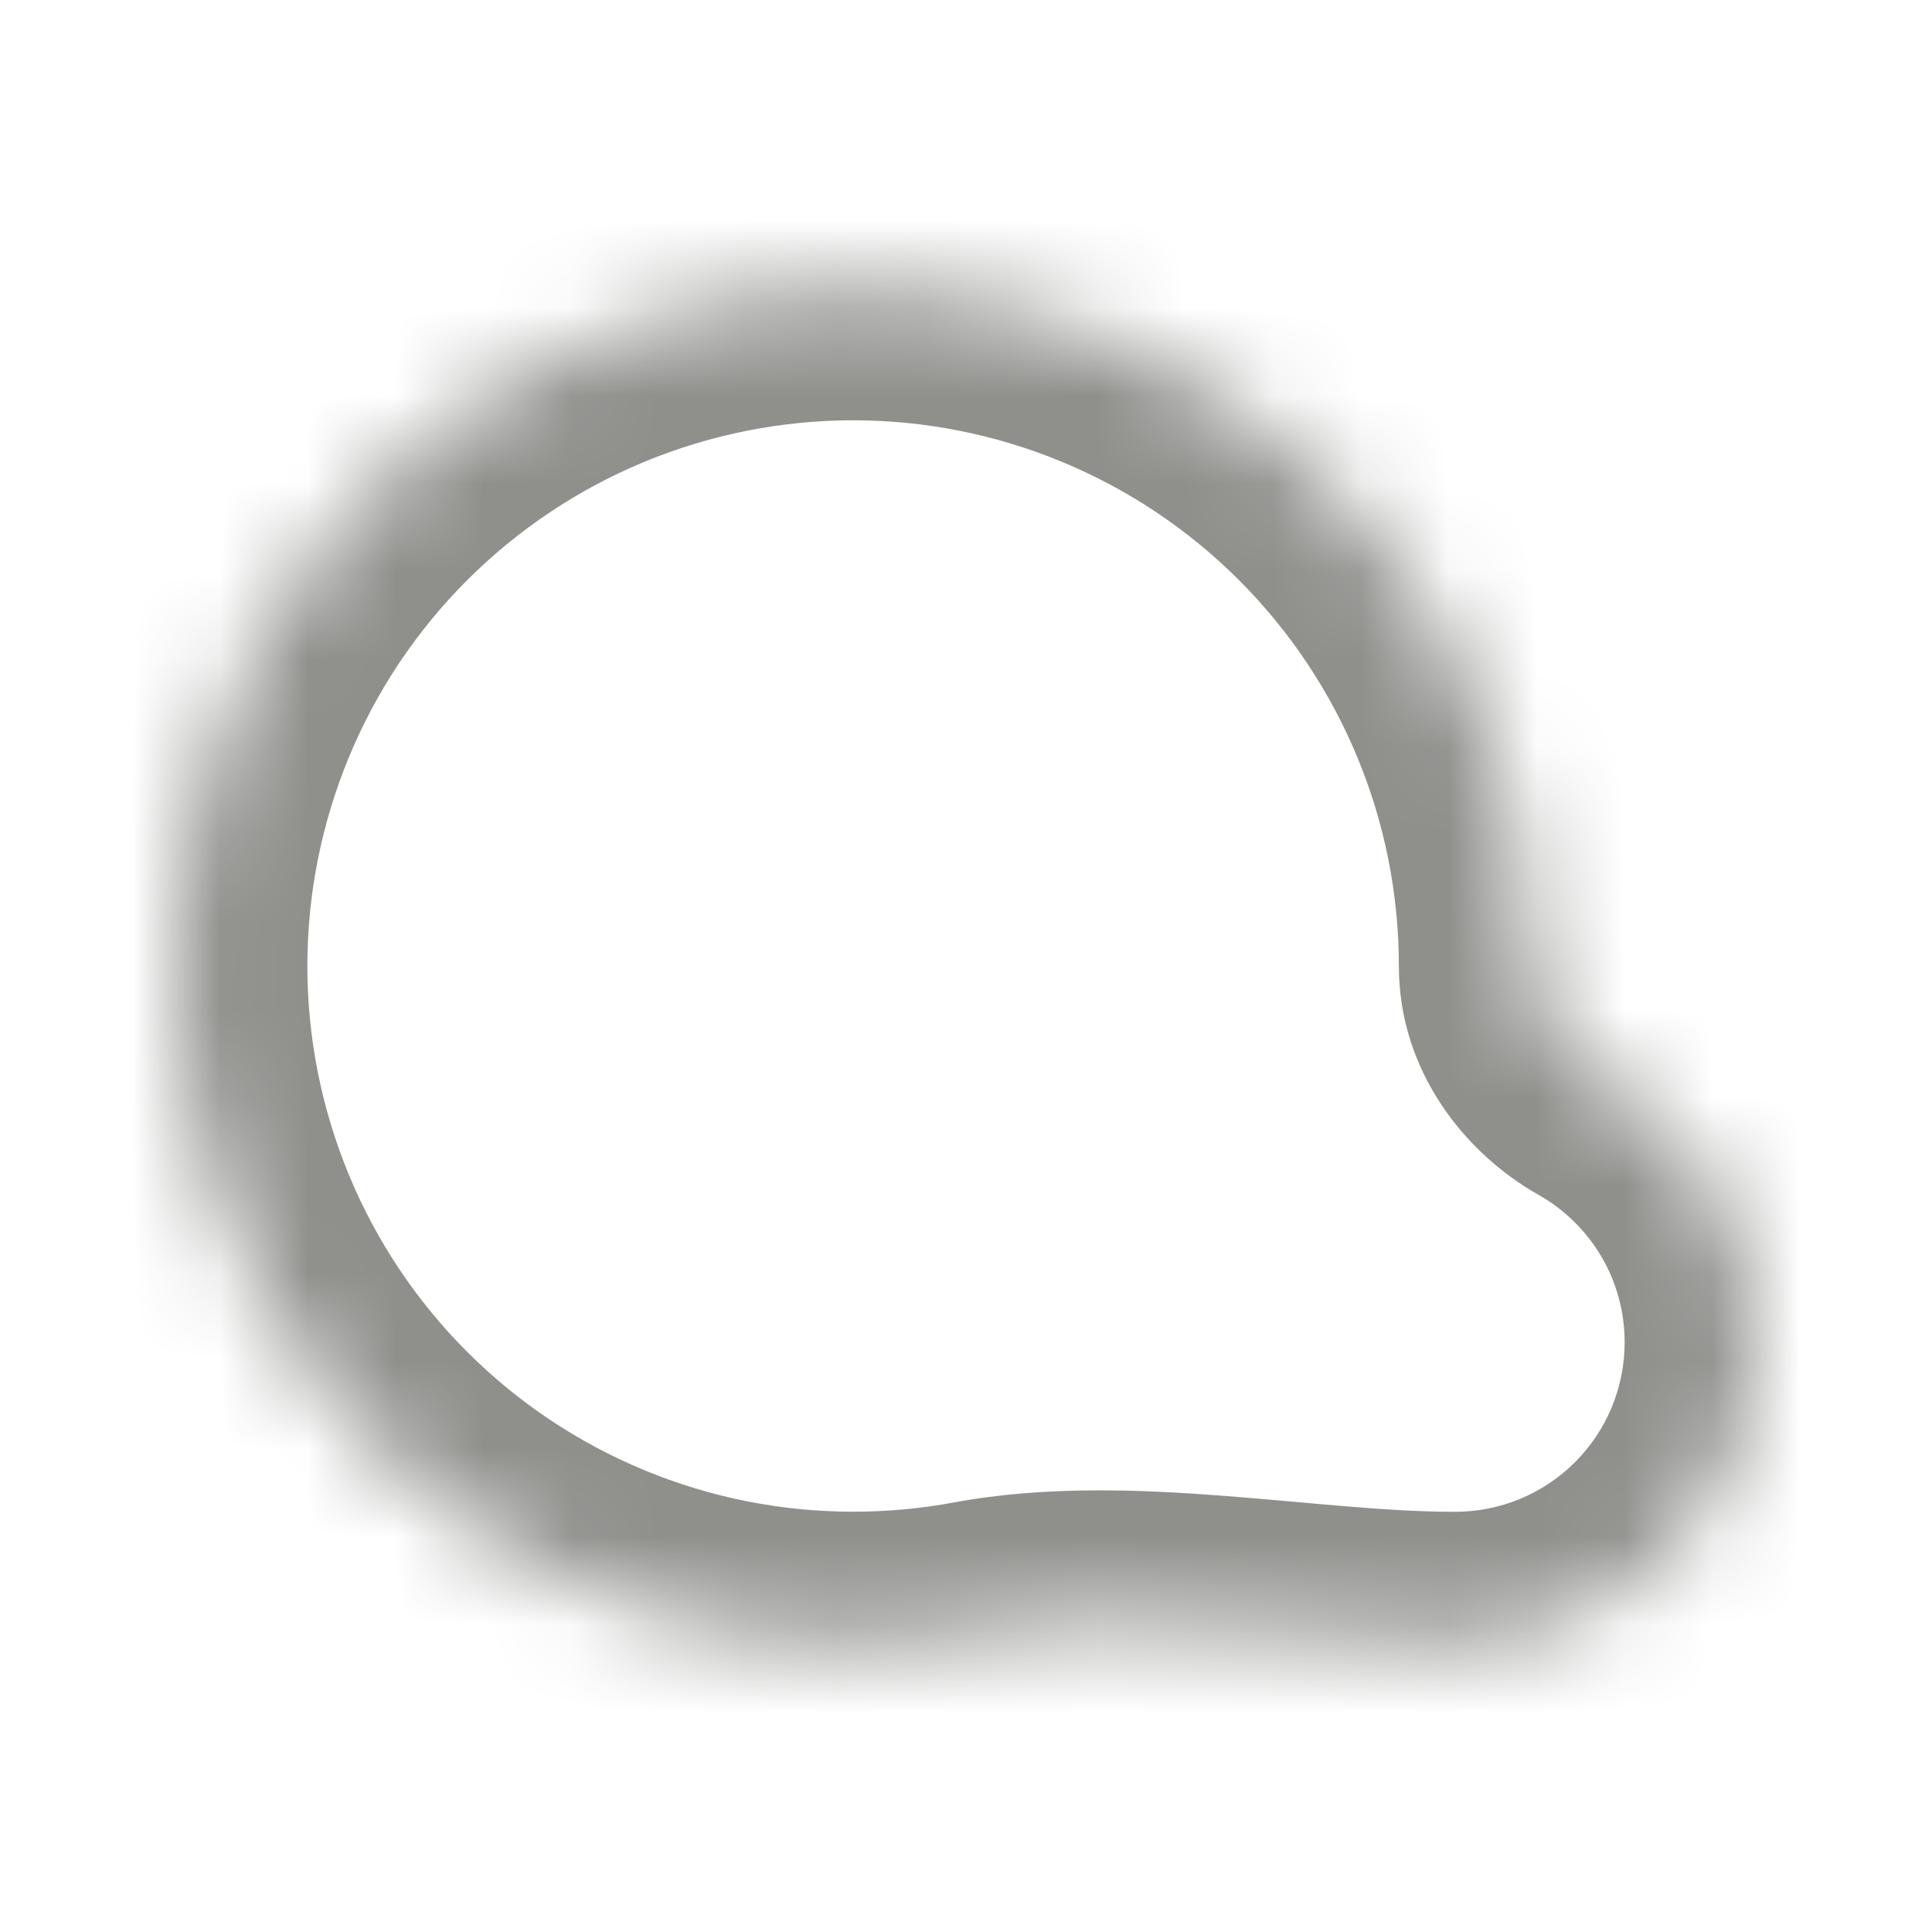 <svg width="22" height="22" viewBox="0 0 22 22" fill="none" xmlns="http://www.w3.org/2000/svg">
<mask id="mask0_3812_17560" style="mask-type:luminance" maskUnits="userSpaceOnUse" x="2" y="3" width="18" height="16">
<path fill-rule="evenodd" clip-rule="evenodd" d="M18.256 12.299C17.783 12.032 17.429 11.543 17.429 11C17.429 9.414 16.939 7.866 16.027 6.568C15.115 5.269 13.825 4.284 12.332 3.746C10.84 3.207 9.218 3.142 7.687 3.559C6.157 3.976 4.792 4.855 3.779 6.076C2.765 7.297 2.153 8.801 2.026 10.382C1.898 11.963 2.262 13.546 3.066 14.913C3.87 16.281 5.077 17.367 6.521 18.024C7.965 18.681 9.577 18.876 11.136 18.584C12.829 18.268 14.849 18.714 16.571 18.714C17.328 18.714 18.065 18.462 18.664 18C19.264 17.537 19.694 16.888 19.886 16.156C20.078 15.423 20.023 14.647 19.727 13.95C19.432 13.252 18.915 12.671 18.255 12.299H18.256Z" fill="white"/>
</mask>
<g mask="url(#mask0_3812_17560)">
<path d="M9.715 4.786C11.363 4.786 12.944 5.441 14.109 6.606C15.274 7.772 15.929 9.352 15.929 11H18.929C18.929 8.556 17.958 6.213 16.23 4.485C14.502 2.757 12.159 1.786 9.715 1.786V4.786ZM3.5 11C3.5 10.184 3.661 9.376 3.973 8.622C4.285 7.868 4.743 7.183 5.32 6.606C5.898 6.029 6.583 5.571 7.337 5.259C8.091 4.947 8.899 4.786 9.715 4.786V1.786C8.505 1.786 7.307 2.024 6.189 2.487C5.071 2.95 4.055 3.629 3.199 4.484C2.343 5.34 1.665 6.356 1.201 7.474C0.738 8.592 0.5 9.79 0.5 11H3.5ZM9.715 17.214C8.899 17.214 8.091 17.054 7.337 16.741C6.583 16.429 5.898 15.972 5.32 15.394C4.743 14.817 4.285 14.132 3.973 13.378C3.661 12.624 3.5 11.816 3.5 11H0.5C0.5 12.21 0.738 13.409 1.201 14.526C1.665 15.644 2.343 16.66 3.199 17.516C4.055 18.371 5.071 19.05 6.189 19.513C7.307 19.976 8.505 20.214 9.715 20.214V17.214ZM10.861 17.109C10.483 17.179 10.099 17.214 9.715 17.214V20.214C10.293 20.214 10.86 20.161 11.411 20.058L10.861 17.109ZM18.5 15.286C18.5 15.798 18.297 16.288 17.935 16.65C17.573 17.012 17.083 17.215 16.571 17.215V20.215C17.218 20.215 17.859 20.088 18.457 19.84C19.056 19.592 19.599 19.229 20.057 18.771C20.514 18.313 20.877 17.77 21.125 17.172C21.373 16.574 21.5 15.932 21.5 15.285H18.5V15.286ZM17.518 13.605C18.108 13.938 18.5 14.567 18.5 15.285H21.5C21.5 14.412 21.268 13.554 20.827 12.8C20.387 12.046 19.754 11.422 18.993 10.993L17.518 13.605ZM11.411 20.058C12.051 19.939 12.811 19.956 13.727 20.026C14.569 20.092 15.633 20.215 16.571 20.215V17.215C15.787 17.215 14.981 17.115 13.958 17.035C13.01 16.962 11.914 16.913 10.861 17.109L11.411 20.058ZM15.929 11C15.929 12.206 16.691 13.138 17.518 13.605L18.993 10.993C18.964 10.976 18.938 10.953 18.917 10.926C18.913 10.921 18.916 10.924 18.92 10.936C18.924 10.95 18.929 10.972 18.929 11H15.93H15.929Z" fill="#8F8F8C"/>
</g>
</svg>
